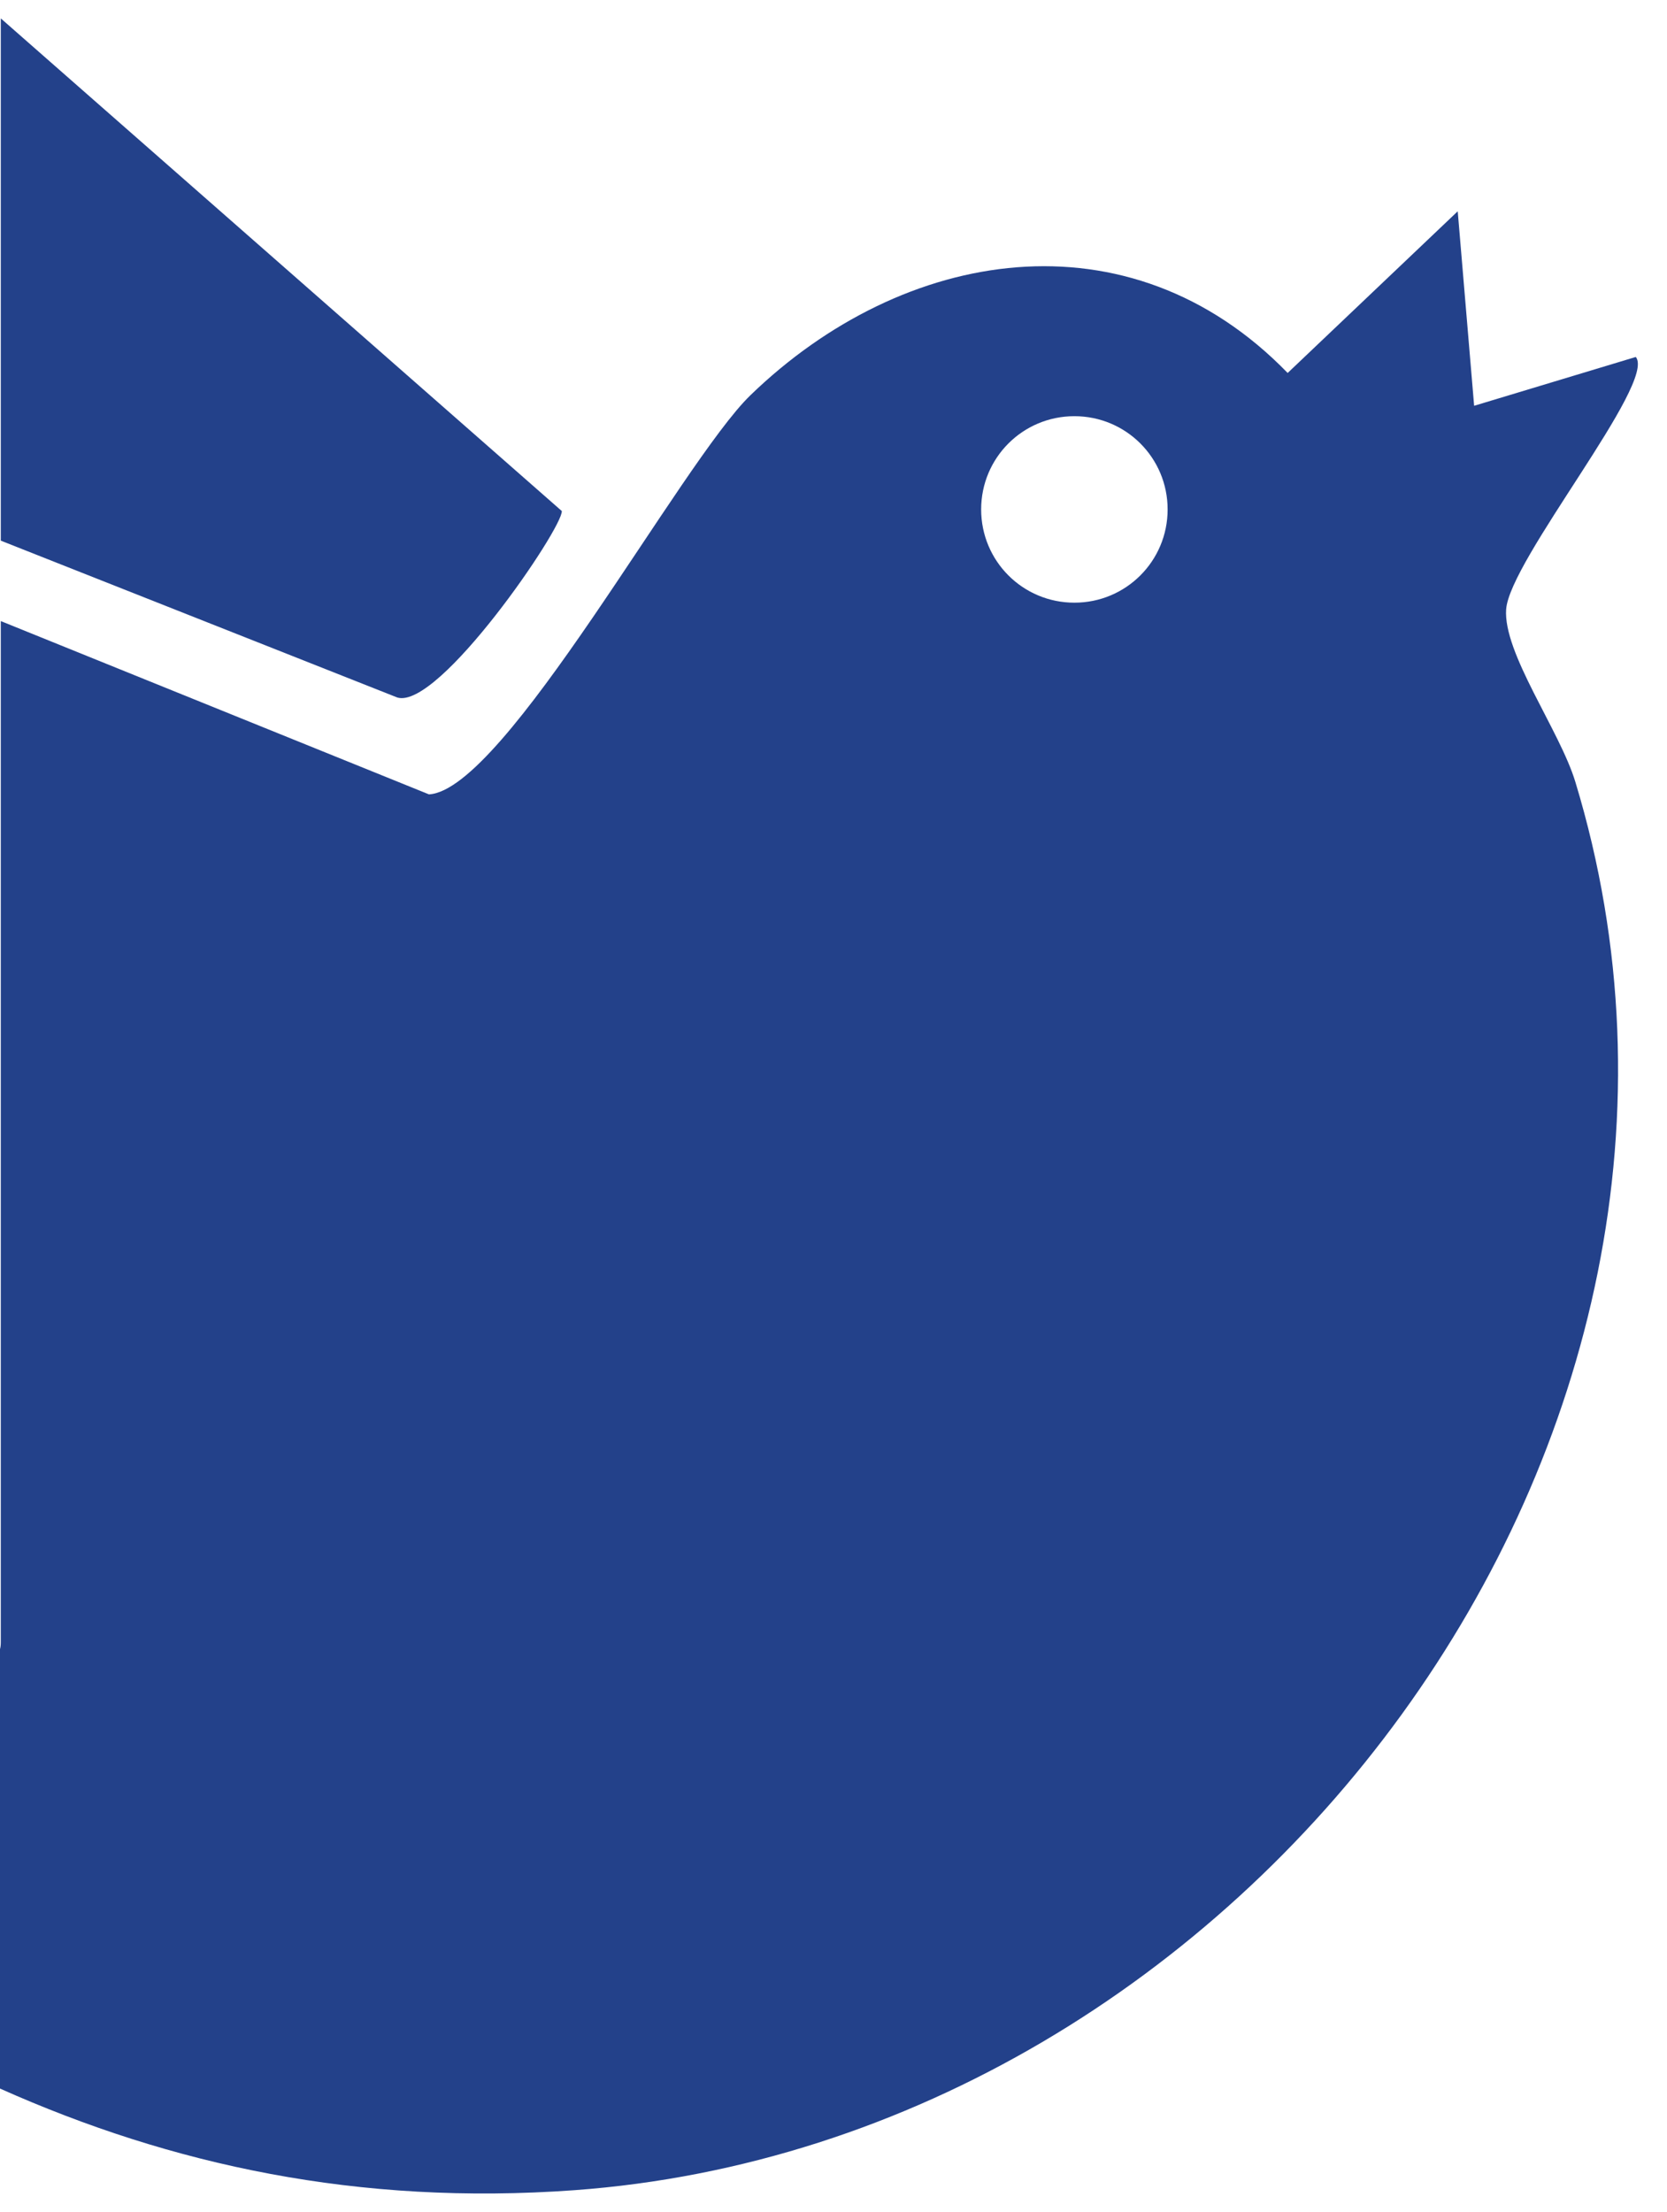 <?xml version="1.0" encoding="UTF-8"?>
<svg id="Layer_1" xmlns="http://www.w3.org/2000/svg" version="1.1" viewBox="0 0 416.6 552.8">
  <!-- Generator: Adobe Illustrator 29.3.1, SVG Export Plug-In . SVG Version: 2.1.0 Build 151)  -->
  <defs>
    <style>
      .st0 {
        fill: #23418a;
      }
    </style>
  </defs>
  <path class="st0" d="M.2,4.6v130.5s99.1,39.2,99.1,39.2c10.4,3.1,41.4-42.4,41.1-46.6L.2,4.6Z"/>
  <path class="st0" d="M376.4,152.3c.8-12.3,37.7-56.7,32.4-63.1l-40.4,12.2-4.1-48.6-42.5,40.4c-39.6-40.8-96-31.5-134.3,5.6-17.3,16.8-61.4,98.7-80.3,99.7L.2,155.2v254.8c0,.7,0,1.4-.2,2.1v109.8c42.8,19.1,89.5,29.3,143.5,25.4,168-12.2,300.1-187.6,250.2-351.9-3.9-12.9-18.1-32.2-17.3-43.2ZM268.5,150.6c-12.9,0-23.3-10.4-23.3-23.3,0-12.9,10.4-23.3,23.3-23.3,12.9,0,23.3,10.4,23.3,23.3s-10.4,23.3-23.3,23.3Z"/>
</svg>